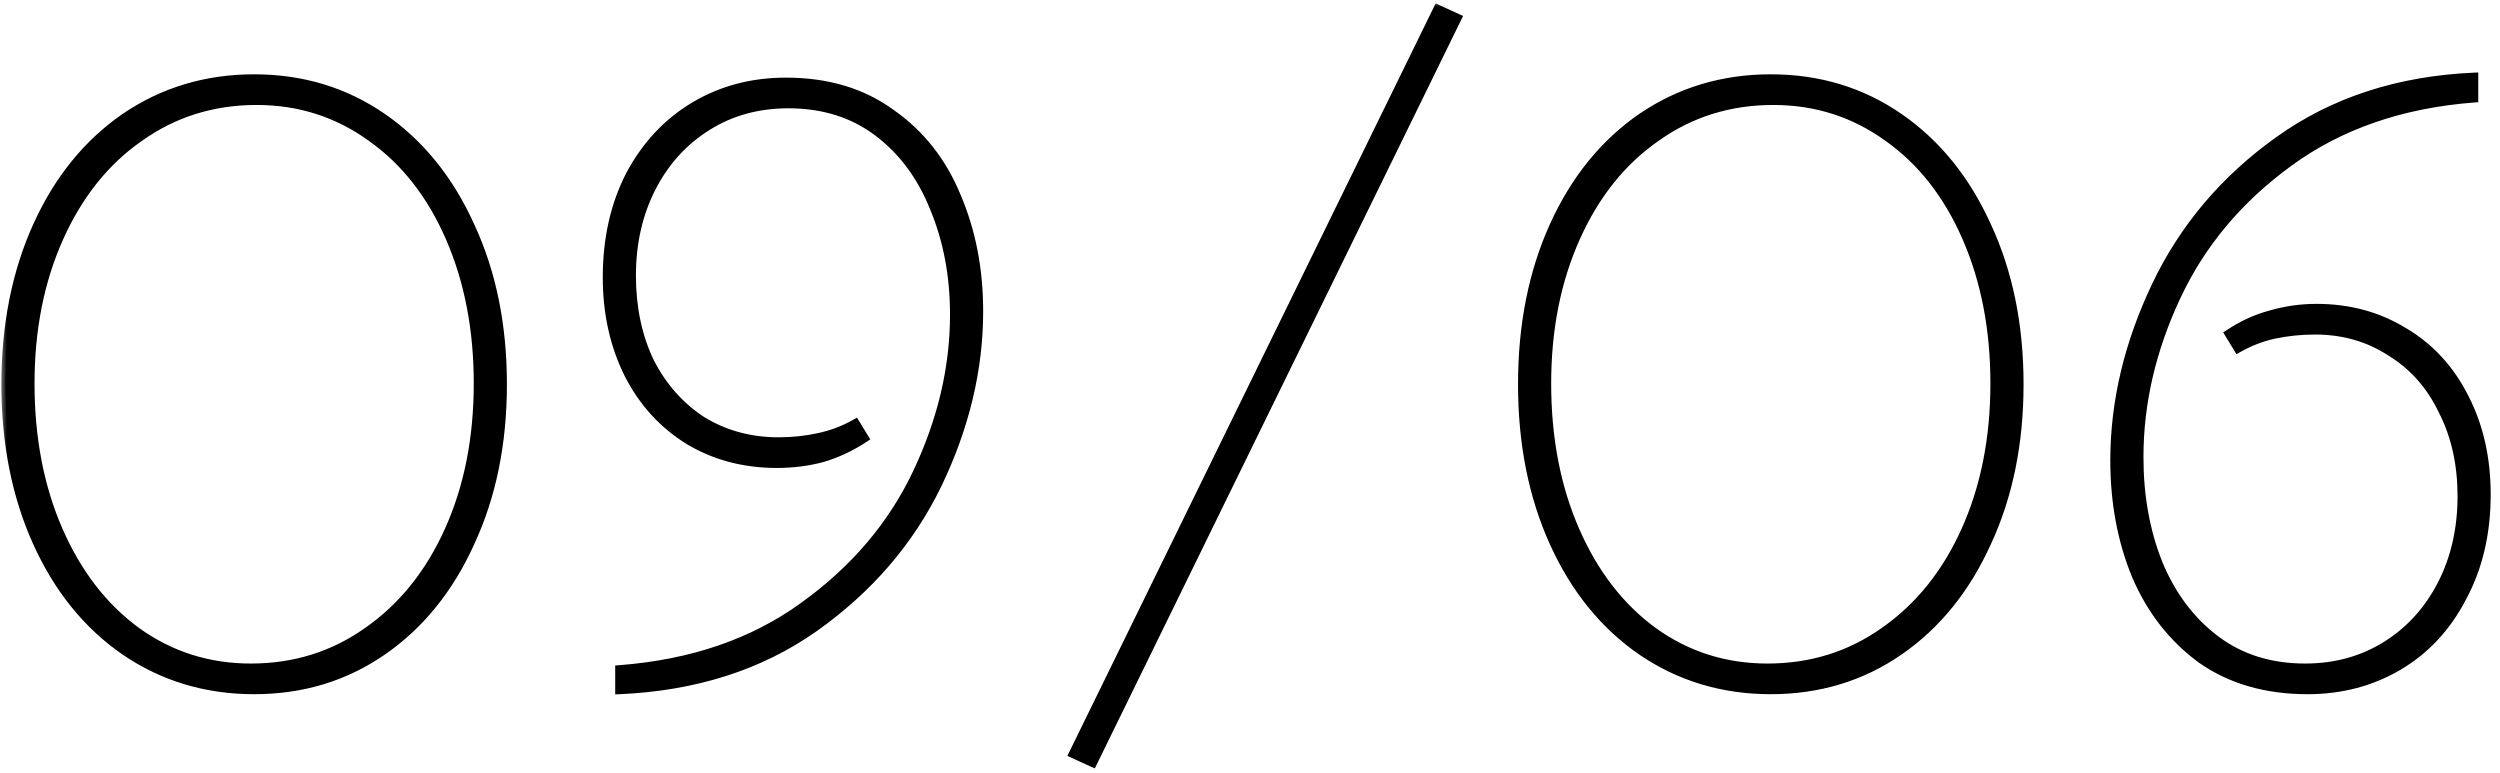 <?xml version="1.0" encoding="UTF-8"?> <svg xmlns="http://www.w3.org/2000/svg" width="181" height="56" viewBox="0 0 181 56" fill="none"><mask id="path-1-outside-1_1315_2" maskUnits="userSpaceOnUse" x="0" y="0" width="181" height="56" fill="black"><rect fill="white" width="181" height="56"></rect><path d="M18.4 49.96C14.92 49.96 11.8 49.02 9.04 47.14C6.32 45.26 4.2 42.64 2.68 39.28C1.16 35.92 0.4 32.1 0.4 27.82C0.4 23.54 1.16 19.72 2.68 16.36C4.2 13 6.32 10.38 9.04 8.5C11.8 6.62 14.92 5.68 18.4 5.68C21.88 5.68 24.98 6.62 27.7 8.5C30.42 10.38 32.54 13 34.06 16.36C35.62 19.72 36.4 23.54 36.4 27.82C36.4 32.1 35.62 35.92 34.06 39.28C32.54 42.64 30.42 45.26 27.7 47.14C24.98 49.02 21.88 49.96 18.4 49.96ZM18.16 48.34C21.32 48.34 24.14 47.46 26.62 45.7C29.14 43.94 31.1 41.5 32.5 38.38C33.9 35.26 34.6 31.72 34.6 27.76C34.6 23.84 33.92 20.32 32.56 17.2C31.2 14.08 29.3 11.66 26.86 9.94C24.42 8.18 21.66 7.3 18.58 7.3C15.42 7.3 12.6 8.18 10.12 9.94C7.64 11.66 5.7 14.08 4.3 17.2C2.9 20.32 2.2 23.84 2.2 27.76C2.2 31.72 2.88 35.26 4.24 38.38C5.6 41.5 7.48 43.94 9.88 45.7C12.32 47.46 15.08 48.34 18.16 48.34ZM56.901 5.92C59.901 5.92 62.441 6.68 64.521 8.2C66.641 9.68 68.221 11.68 69.261 14.2C70.341 16.72 70.881 19.5 70.881 22.54C70.881 26.74 69.881 30.92 67.881 35.08C65.881 39.2 62.901 42.66 58.941 45.46C55.021 48.22 50.321 49.72 44.841 49.96V48.46C50.081 48.06 54.521 46.54 58.161 43.9C61.841 41.26 64.581 38.04 66.381 34.24C68.181 30.44 69.081 26.62 69.081 22.78C69.081 19.98 68.601 17.42 67.641 15.1C66.721 12.78 65.361 10.94 63.561 9.58C61.761 8.22 59.601 7.54 57.081 7.54C54.881 7.54 52.921 8.08 51.201 9.16C49.481 10.24 48.141 11.72 47.181 13.6C46.221 15.48 45.741 17.6 45.741 19.96C45.741 22.28 46.181 24.36 47.061 26.2C47.981 28 49.241 29.42 50.841 30.46C52.481 31.46 54.321 31.96 56.361 31.96C57.361 31.96 58.321 31.86 59.241 31.66C60.201 31.46 61.101 31.12 61.941 30.64L62.601 31.72C61.641 32.36 60.621 32.84 59.541 33.16C58.501 33.44 57.401 33.58 56.241 33.58C53.881 33.58 51.761 33.02 49.881 31.9C48.001 30.74 46.541 29.14 45.501 27.1C44.461 25.02 43.941 22.68 43.941 20.08C43.941 17.28 44.501 14.8 45.621 12.64C46.781 10.48 48.341 8.82 50.301 7.66C52.261 6.5 54.461 5.92 56.901 5.92ZM105.522 1.3L79.122 55.24L77.682 54.58L104.082 0.64L105.522 1.3ZM128.205 49.96C124.725 49.96 121.605 49.02 118.845 47.14C116.125 45.26 114.005 42.64 112.485 39.28C110.965 35.92 110.205 32.1 110.205 27.82C110.205 23.54 110.965 19.72 112.485 16.36C114.005 13 116.125 10.38 118.845 8.5C121.605 6.62 124.725 5.68 128.205 5.68C131.685 5.68 134.785 6.62 137.505 8.5C140.225 10.38 142.345 13 143.865 16.36C145.425 19.72 146.205 23.54 146.205 27.82C146.205 32.1 145.425 35.92 143.865 39.28C142.345 42.64 140.225 45.26 137.505 47.14C134.785 49.02 131.685 49.96 128.205 49.96ZM127.965 48.34C131.125 48.34 133.945 47.46 136.425 45.7C138.945 43.94 140.905 41.5 142.305 38.38C143.705 35.26 144.405 31.72 144.405 27.76C144.405 23.84 143.725 20.32 142.365 17.2C141.005 14.08 139.105 11.66 136.665 9.94C134.225 8.18 131.465 7.3 128.385 7.3C125.225 7.3 122.405 8.18 119.925 9.94C117.445 11.66 115.505 14.08 114.105 17.2C112.705 20.32 112.005 23.84 112.005 27.76C112.005 31.72 112.685 35.26 114.045 38.38C115.405 41.5 117.285 43.94 119.685 45.7C122.125 47.46 124.885 48.34 127.965 48.34ZM167.066 49.96C164.066 49.96 161.506 49.22 159.386 47.74C157.306 46.22 155.726 44.2 154.646 41.68C153.606 39.16 153.086 36.38 153.086 33.34C153.086 29.1 154.086 24.88 156.086 20.68C158.086 16.48 161.046 12.98 164.966 10.18C168.926 7.34 173.646 5.8 179.126 5.56V7.12C173.886 7.52 169.426 9.06 165.746 11.74C162.106 14.38 159.386 17.62 157.586 21.46C155.786 25.3 154.886 29.18 154.886 33.1C154.886 35.9 155.346 38.46 156.266 40.78C157.226 43.1 158.606 44.94 160.406 46.3C162.206 47.66 164.366 48.34 166.886 48.34C169.086 48.34 171.046 47.8 172.766 46.72C174.486 45.64 175.826 44.16 176.786 42.28C177.746 40.4 178.226 38.28 178.226 35.92C178.226 33.6 177.766 31.54 176.846 29.74C175.966 27.9 174.706 26.48 173.066 25.48C171.466 24.44 169.646 23.92 167.606 23.92C166.606 23.92 165.626 24.02 164.666 24.22C163.746 24.42 162.866 24.76 162.026 25.24L161.366 24.16C162.326 23.52 163.326 23.06 164.366 22.78C165.446 22.46 166.566 22.3 167.726 22.3C170.086 22.3 172.206 22.88 174.086 24.04C175.966 25.16 177.426 26.76 178.466 28.84C179.506 30.88 180.026 33.2 180.026 35.8C180.026 38.6 179.446 41.08 178.286 43.24C177.166 45.4 175.626 47.06 173.666 48.22C171.706 49.38 169.506 49.96 167.066 49.96Z"></path></mask><path d="M18.4 49.96C14.92 49.96 11.8 49.02 9.04 47.14C6.32 45.26 4.2 42.64 2.68 39.28C1.16 35.92 0.4 32.1 0.4 27.82C0.4 23.54 1.16 19.72 2.68 16.36C4.2 13 6.32 10.38 9.04 8.5C11.8 6.62 14.92 5.68 18.4 5.68C21.88 5.68 24.98 6.62 27.7 8.5C30.42 10.38 32.54 13 34.06 16.36C35.62 19.72 36.4 23.54 36.4 27.82C36.4 32.1 35.62 35.92 34.06 39.28C32.54 42.64 30.42 45.26 27.7 47.14C24.98 49.02 21.88 49.96 18.4 49.96ZM18.16 48.34C21.32 48.34 24.14 47.46 26.62 45.7C29.14 43.94 31.1 41.5 32.5 38.38C33.9 35.26 34.6 31.72 34.6 27.76C34.6 23.84 33.92 20.32 32.56 17.2C31.2 14.08 29.3 11.66 26.86 9.94C24.42 8.18 21.66 7.3 18.58 7.3C15.42 7.3 12.6 8.18 10.12 9.94C7.64 11.66 5.7 14.08 4.3 17.2C2.9 20.32 2.2 23.84 2.2 27.76C2.2 31.72 2.88 35.26 4.24 38.38C5.6 41.5 7.48 43.94 9.88 45.7C12.32 47.46 15.08 48.34 18.16 48.34ZM56.901 5.92C59.901 5.92 62.441 6.68 64.521 8.2C66.641 9.68 68.221 11.68 69.261 14.2C70.341 16.72 70.881 19.5 70.881 22.54C70.881 26.74 69.881 30.92 67.881 35.08C65.881 39.2 62.901 42.66 58.941 45.46C55.021 48.22 50.321 49.72 44.841 49.96V48.46C50.081 48.06 54.521 46.54 58.161 43.9C61.841 41.26 64.581 38.04 66.381 34.24C68.181 30.44 69.081 26.62 69.081 22.78C69.081 19.98 68.601 17.42 67.641 15.1C66.721 12.78 65.361 10.94 63.561 9.58C61.761 8.22 59.601 7.54 57.081 7.54C54.881 7.54 52.921 8.08 51.201 9.16C49.481 10.24 48.141 11.72 47.181 13.6C46.221 15.48 45.741 17.6 45.741 19.96C45.741 22.28 46.181 24.36 47.061 26.2C47.981 28 49.241 29.42 50.841 30.46C52.481 31.46 54.321 31.96 56.361 31.96C57.361 31.96 58.321 31.86 59.241 31.66C60.201 31.46 61.101 31.12 61.941 30.64L62.601 31.72C61.641 32.36 60.621 32.84 59.541 33.16C58.501 33.44 57.401 33.58 56.241 33.58C53.881 33.58 51.761 33.02 49.881 31.9C48.001 30.74 46.541 29.14 45.501 27.1C44.461 25.02 43.941 22.68 43.941 20.08C43.941 17.28 44.501 14.8 45.621 12.64C46.781 10.48 48.341 8.82 50.301 7.66C52.261 6.5 54.461 5.92 56.901 5.92ZM105.522 1.3L79.122 55.24L77.682 54.58L104.082 0.64L105.522 1.3ZM128.205 49.96C124.725 49.96 121.605 49.02 118.845 47.14C116.125 45.26 114.005 42.64 112.485 39.28C110.965 35.92 110.205 32.1 110.205 27.82C110.205 23.54 110.965 19.72 112.485 16.36C114.005 13 116.125 10.38 118.845 8.5C121.605 6.62 124.725 5.68 128.205 5.68C131.685 5.68 134.785 6.62 137.505 8.5C140.225 10.38 142.345 13 143.865 16.36C145.425 19.72 146.205 23.54 146.205 27.82C146.205 32.1 145.425 35.92 143.865 39.28C142.345 42.64 140.225 45.26 137.505 47.14C134.785 49.02 131.685 49.96 128.205 49.96ZM127.965 48.34C131.125 48.34 133.945 47.46 136.425 45.7C138.945 43.94 140.905 41.5 142.305 38.38C143.705 35.26 144.405 31.72 144.405 27.76C144.405 23.84 143.725 20.32 142.365 17.2C141.005 14.08 139.105 11.66 136.665 9.94C134.225 8.18 131.465 7.3 128.385 7.3C125.225 7.3 122.405 8.18 119.925 9.94C117.445 11.66 115.505 14.08 114.105 17.2C112.705 20.32 112.005 23.84 112.005 27.76C112.005 31.72 112.685 35.26 114.045 38.38C115.405 41.5 117.285 43.94 119.685 45.7C122.125 47.46 124.885 48.34 127.965 48.34ZM167.066 49.96C164.066 49.96 161.506 49.22 159.386 47.74C157.306 46.22 155.726 44.2 154.646 41.68C153.606 39.16 153.086 36.38 153.086 33.34C153.086 29.1 154.086 24.88 156.086 20.68C158.086 16.48 161.046 12.98 164.966 10.18C168.926 7.34 173.646 5.8 179.126 5.56V7.12C173.886 7.52 169.426 9.06 165.746 11.74C162.106 14.38 159.386 17.62 157.586 21.46C155.786 25.3 154.886 29.18 154.886 33.1C154.886 35.9 155.346 38.46 156.266 40.78C157.226 43.1 158.606 44.94 160.406 46.3C162.206 47.66 164.366 48.34 166.886 48.34C169.086 48.34 171.046 47.8 172.766 46.72C174.486 45.64 175.826 44.16 176.786 42.28C177.746 40.4 178.226 38.28 178.226 35.92C178.226 33.6 177.766 31.54 176.846 29.74C175.966 27.9 174.706 26.48 173.066 25.48C171.466 24.44 169.646 23.92 167.606 23.92C166.606 23.92 165.626 24.02 164.666 24.22C163.746 24.42 162.866 24.76 162.026 25.24L161.366 24.16C162.326 23.52 163.326 23.06 164.366 22.78C165.446 22.46 166.566 22.3 167.726 22.3C170.086 22.3 172.206 22.88 174.086 24.04C175.966 25.16 177.426 26.76 178.466 28.84C179.506 30.88 180.026 33.2 180.026 35.8C180.026 38.6 179.446 41.08 178.286 43.24C177.166 45.4 175.626 47.06 173.666 48.22C171.706 49.38 169.506 49.96 167.066 49.96Z" fill="black"></path><path d="M9.04 47.14L8.869 47.387L8.871 47.388L9.04 47.14ZM2.68 39.28L2.407 39.404L2.407 39.404L2.68 39.28ZM2.68 16.36L2.407 16.236L2.407 16.236L2.68 16.36ZM9.04 8.5L8.871 8.252L8.869 8.253L9.04 8.5ZM27.7 8.5L27.529 8.747L27.529 8.747L27.7 8.5ZM34.06 16.36L33.787 16.484L33.788 16.486L34.06 16.36ZM34.06 39.28L33.788 39.154L33.787 39.156L34.06 39.28ZM27.7 47.14L27.871 47.387L27.871 47.387L27.7 47.14ZM26.62 45.7L26.448 45.454L26.446 45.455L26.62 45.7ZM32.5 38.38L32.774 38.503L32.774 38.503L32.5 38.38ZM26.86 9.94L26.684 10.183L26.687 10.185L26.86 9.94ZM10.12 9.94L10.291 10.187L10.294 10.185L10.12 9.94ZM4.3 17.2L4.574 17.323L4.574 17.323L4.3 17.2ZM4.24 38.38L3.965 38.5L3.965 38.5L4.24 38.38ZM9.88 45.7L9.703 45.942L9.704 45.943L9.88 45.7ZM18.4 49.66C14.978 49.66 11.917 48.737 9.209 46.892L8.871 47.388C11.683 49.303 14.862 50.26 18.4 50.26V49.66ZM9.211 46.893C6.54 45.048 4.454 42.473 2.953 39.156L2.407 39.404C3.946 42.807 6.1 45.472 8.869 47.387L9.211 46.893ZM2.953 39.156C1.454 35.841 0.7 32.064 0.7 27.82H0.1C0.1 32.136 0.866 35.999 2.407 39.404L2.953 39.156ZM0.7 27.82C0.7 23.576 1.454 19.799 2.953 16.484L2.407 16.236C0.866 19.641 0.1 23.504 0.1 27.82H0.7ZM2.953 16.484C4.454 13.167 6.54 10.592 9.211 8.747L8.869 8.253C6.1 10.168 3.946 12.833 2.407 16.236L2.953 16.484ZM9.209 8.748C11.917 6.903 14.978 5.98 18.4 5.98V5.38C14.862 5.38 11.683 6.337 8.871 8.252L9.209 8.748ZM18.4 5.98C21.822 5.98 24.862 6.903 27.529 8.747L27.871 8.253C25.098 6.337 21.938 5.38 18.4 5.38V5.98ZM27.529 8.747C30.2 10.592 32.286 13.167 33.787 16.484L34.333 16.236C32.794 12.833 30.64 10.168 27.871 8.253L27.529 8.747ZM33.788 16.486C35.327 19.801 36.1 23.577 36.1 27.82H36.7C36.7 23.503 35.913 19.639 34.332 16.234L33.788 16.486ZM36.1 27.82C36.1 32.063 35.327 35.839 33.788 39.154L34.332 39.406C35.913 36.001 36.7 32.137 36.7 27.82H36.1ZM33.787 39.156C32.286 42.473 30.2 45.048 27.529 46.893L27.871 47.387C30.64 45.472 32.794 42.807 34.333 39.404L33.787 39.156ZM27.529 46.893C24.862 48.737 21.822 49.66 18.4 49.66V50.26C21.938 50.26 25.098 49.303 27.871 47.387L27.529 46.893ZM18.16 48.64C21.38 48.64 24.261 47.742 26.794 45.945L26.446 45.455C24.019 47.178 21.26 48.04 18.16 48.04V48.64ZM26.792 45.946C29.361 44.151 31.354 41.667 32.774 38.503L32.226 38.257C30.846 41.333 28.919 43.728 26.448 45.454L26.792 45.946ZM32.774 38.503C34.194 35.339 34.9 31.756 34.9 27.76H34.3C34.3 31.684 33.606 35.181 32.226 38.257L32.774 38.503ZM34.9 27.76C34.9 23.805 34.214 20.243 32.835 17.08L32.285 17.32C33.626 20.397 34.3 23.875 34.3 27.76H34.9ZM32.835 17.08C31.456 13.917 29.524 11.451 27.033 9.695L26.687 10.185C29.076 11.869 30.944 14.243 32.285 17.32L32.835 17.08ZM27.035 9.697C24.543 7.899 21.721 7 18.58 7V7.6C21.599 7.6 24.297 8.461 26.684 10.183L27.035 9.697ZM18.58 7C15.36 7 12.479 7.898 9.946 9.695L10.294 10.185C12.721 8.462 15.48 7.6 18.58 7.6V7ZM9.949 9.693C7.418 11.449 5.446 13.914 4.026 17.077L4.574 17.323C5.954 14.246 7.862 11.871 10.291 10.187L9.949 9.693ZM4.026 17.077C2.607 20.241 1.9 23.804 1.9 27.76H2.5C2.5 23.876 3.193 20.399 4.574 17.323L4.026 17.077ZM1.9 27.76C1.9 31.755 2.586 35.336 3.965 38.5L4.515 38.26C3.174 35.184 2.5 31.685 2.5 27.76H1.9ZM3.965 38.5C5.343 41.661 7.254 44.146 9.703 45.942L10.057 45.458C7.706 43.734 5.857 41.339 4.515 38.26L3.965 38.5ZM9.704 45.943C12.197 47.741 15.019 48.64 18.16 48.64V48.04C15.141 48.04 12.443 47.179 10.056 45.457L9.704 45.943ZM64.521 8.2L64.344 8.442L64.35 8.446L64.521 8.2ZM69.261 14.2L68.984 14.315L68.986 14.318L69.261 14.2ZM67.881 35.08L68.151 35.211L68.152 35.21L67.881 35.08ZM58.941 45.46L59.114 45.705L59.114 45.705L58.941 45.46ZM44.841 49.96H44.541V50.273L44.854 50.26L44.841 49.96ZM44.841 48.46L44.818 48.161L44.541 48.182V48.46H44.841ZM58.161 43.9L57.986 43.656L57.985 43.657L58.161 43.9ZM66.381 34.24L66.652 34.368L66.652 34.368L66.381 34.24ZM67.641 15.1L67.362 15.211L67.364 15.215L67.641 15.1ZM63.561 9.58L63.38 9.819L63.38 9.819L63.561 9.58ZM51.201 9.16L51.361 9.414L51.361 9.414L51.201 9.16ZM47.181 13.6L46.914 13.464L46.914 13.464L47.181 13.6ZM47.061 26.2L46.791 26.329L46.794 26.337L47.061 26.2ZM50.841 30.46L50.678 30.712L50.685 30.716L50.841 30.46ZM59.241 31.66L59.18 31.366L59.178 31.367L59.241 31.66ZM61.941 30.64L62.197 30.484L62.045 30.235L61.792 30.38L61.941 30.64ZM62.601 31.72L62.768 31.97L63.008 31.81L62.857 31.564L62.601 31.72ZM59.541 33.16L59.619 33.45L59.627 33.448L59.541 33.16ZM49.881 31.9L49.724 32.155L49.728 32.158L49.881 31.9ZM45.501 27.1L45.233 27.234L45.234 27.236L45.501 27.1ZM45.621 12.64L45.357 12.498L45.355 12.502L45.621 12.64ZM50.301 7.66L50.454 7.918L50.454 7.918L50.301 7.66ZM56.901 6.22C59.848 6.22 62.324 6.966 64.344 8.442L64.698 7.958C62.559 6.394 59.954 5.62 56.901 5.62V6.22ZM64.35 8.446C66.42 9.891 67.965 11.845 68.984 14.314L69.539 14.086C68.478 11.515 66.863 9.469 64.693 7.954L64.35 8.446ZM68.986 14.318C70.048 16.797 70.581 19.536 70.581 22.54H71.181C71.181 19.464 70.635 16.643 69.537 14.082L68.986 14.318ZM70.581 22.54C70.581 26.691 69.593 30.826 67.611 34.95L68.152 35.21C70.169 31.014 71.181 26.789 71.181 22.54H70.581ZM67.611 34.949C65.635 39.021 62.689 42.443 58.768 45.215L59.114 45.705C63.113 42.877 66.128 39.379 68.151 35.211L67.611 34.949ZM58.769 45.215C54.902 47.937 50.259 49.422 44.828 49.66L44.854 50.26C50.383 50.018 55.141 48.503 59.114 45.705L58.769 45.215ZM45.141 49.96V48.46H44.541V49.96H45.141ZM44.864 48.759C50.15 48.356 54.645 46.821 58.337 44.143L57.985 43.657C54.397 46.259 50.013 47.764 44.818 48.161L44.864 48.759ZM58.336 44.144C62.054 41.477 64.829 38.218 66.652 34.368L66.11 34.112C64.334 37.862 61.628 41.044 57.986 43.656L58.336 44.144ZM66.652 34.368C68.47 30.532 69.381 26.669 69.381 22.78H68.781C68.781 26.572 67.893 30.348 66.11 34.112L66.652 34.368ZM69.381 22.78C69.381 19.945 68.895 17.346 67.918 14.985L67.364 15.215C68.307 17.494 68.781 20.015 68.781 22.78H69.381ZM67.92 14.989C66.982 12.624 65.591 10.737 63.742 9.341L63.38 9.819C65.132 11.143 66.46 12.936 67.362 15.211L67.92 14.989ZM63.742 9.341C61.884 7.937 59.658 7.24 57.081 7.24V7.84C59.544 7.84 61.639 8.503 63.38 9.819L63.742 9.341ZM57.081 7.24C54.83 7.24 52.813 7.793 51.042 8.906L51.361 9.414C53.029 8.367 54.933 7.84 57.081 7.84V7.24ZM51.042 8.906C49.274 10.016 47.898 11.537 46.914 13.464L47.448 13.736C48.385 11.903 49.688 10.464 51.361 9.414L51.042 8.906ZM46.914 13.464C45.93 15.391 45.441 17.558 45.441 19.96H46.041C46.041 17.642 46.512 15.569 47.448 13.736L46.914 13.464ZM45.441 19.96C45.441 22.319 45.889 24.444 46.791 26.329L47.332 26.071C46.474 24.276 46.041 22.241 46.041 19.96H45.441ZM46.794 26.337C47.736 28.18 49.031 29.641 50.678 30.712L51.005 30.209C49.451 29.199 48.226 27.82 47.328 26.064L46.794 26.337ZM50.685 30.716C52.375 31.747 54.27 32.26 56.361 32.26V31.66C54.373 31.66 52.587 31.173 50.997 30.204L50.685 30.716ZM56.361 32.26C57.381 32.26 58.363 32.158 59.305 31.953L59.178 31.367C58.28 31.562 57.341 31.66 56.361 31.66V32.26ZM59.302 31.954C60.293 31.747 61.222 31.396 62.09 30.901L61.792 30.38C60.98 30.844 60.11 31.173 59.18 31.366L59.302 31.954ZM61.685 30.796L62.345 31.876L62.857 31.564L62.197 30.484L61.685 30.796ZM62.435 31.47C61.499 32.094 60.507 32.561 59.456 32.872L59.627 33.448C60.736 33.119 61.783 32.626 62.768 31.97L62.435 31.47ZM59.463 32.87C58.451 33.143 57.377 33.28 56.241 33.28V33.88C57.426 33.88 58.552 33.737 59.619 33.45L59.463 32.87ZM56.241 33.28C53.931 33.28 51.865 32.732 50.035 31.642L49.728 32.158C51.658 33.308 53.832 33.88 56.241 33.88V33.28ZM50.039 31.645C48.207 30.515 46.785 28.957 45.769 26.964L45.234 27.236C46.298 29.323 47.795 30.965 49.724 32.155L50.039 31.645ZM45.77 26.966C44.753 24.932 44.241 22.639 44.241 20.08H43.641C43.641 22.721 44.17 25.108 45.233 27.234L45.77 26.966ZM44.241 20.08C44.241 17.321 44.793 14.889 45.888 12.778L45.355 12.502C44.21 14.711 43.641 17.239 43.641 20.08H44.241ZM45.886 12.782C47.022 10.666 48.545 9.048 50.454 7.918L50.148 7.402C48.138 8.592 46.541 10.294 45.357 12.498L45.886 12.782ZM50.454 7.918C52.364 6.788 54.511 6.22 56.901 6.22V5.62C54.411 5.62 52.158 6.212 50.148 7.402L50.454 7.918ZM105.522 1.3L105.792 1.432L105.927 1.155L105.647 1.027L105.522 1.3ZM79.122 55.24L78.997 55.513L79.263 55.635L79.392 55.372L79.122 55.24ZM77.682 54.58L77.413 54.448L77.278 54.724L77.557 54.853L77.682 54.58ZM104.082 0.64L104.207 0.367L103.941 0.245L103.813 0.508L104.082 0.64ZM105.253 1.168L78.853 55.108L79.392 55.372L105.792 1.432L105.253 1.168ZM79.247 54.967L77.807 54.307L77.557 54.853L78.997 55.513L79.247 54.967ZM77.952 54.712L104.352 0.772L103.813 0.508L77.413 54.448L77.952 54.712ZM103.957 0.913L105.397 1.573L105.647 1.027L104.207 0.367L103.957 0.913ZM118.845 47.14L118.674 47.387L118.676 47.388L118.845 47.14ZM112.485 39.28L112.211 39.404L112.211 39.404L112.485 39.28ZM112.485 16.36L112.211 16.236L112.211 16.236L112.485 16.36ZM118.845 8.5L118.676 8.252L118.674 8.253L118.845 8.5ZM137.505 8.5L137.334 8.747L137.334 8.747L137.505 8.5ZM143.865 16.36L143.591 16.484L143.593 16.486L143.865 16.36ZM143.865 39.28L143.593 39.154L143.591 39.156L143.865 39.28ZM137.505 47.14L137.675 47.387L137.675 47.387L137.505 47.14ZM136.425 45.7L136.253 45.454L136.251 45.455L136.425 45.7ZM142.305 38.38L142.578 38.503L142.578 38.503L142.305 38.38ZM136.665 9.94L136.489 10.183L136.492 10.185L136.665 9.94ZM119.925 9.94L120.096 10.187L120.098 10.185L119.925 9.94ZM114.105 17.2L114.378 17.323L114.378 17.323L114.105 17.2ZM114.045 38.38L113.77 38.5L113.77 38.5L114.045 38.38ZM119.685 45.7L119.507 45.942L119.509 45.943L119.685 45.7ZM128.205 49.66C124.782 49.66 121.722 48.737 119.014 46.892L118.676 47.388C121.488 49.303 124.667 50.26 128.205 50.26V49.66ZM119.015 46.893C116.345 45.048 114.258 42.473 112.758 39.156L112.211 39.404C113.751 42.807 115.904 45.472 118.674 47.387L119.015 46.893ZM112.758 39.156C111.258 35.841 110.505 32.064 110.505 27.82H109.905C109.905 32.136 110.671 35.999 112.211 39.404L112.758 39.156ZM110.505 27.82C110.505 23.576 111.258 19.799 112.758 16.484L112.211 16.236C110.671 19.641 109.905 23.504 109.905 27.82H110.505ZM112.758 16.484C114.258 13.167 116.345 10.592 119.015 8.747L118.674 8.253C115.904 10.168 113.751 12.833 112.211 16.236L112.758 16.484ZM119.014 8.748C121.722 6.903 124.782 5.98 128.205 5.98V5.38C124.667 5.38 121.488 6.337 118.676 8.252L119.014 8.748ZM128.205 5.98C131.627 5.98 134.667 6.903 137.334 8.747L137.675 8.253C134.902 6.337 131.742 5.38 128.205 5.38V5.98ZM137.334 8.747C140.004 10.592 142.091 13.167 143.591 16.484L144.138 16.236C142.598 12.833 140.445 10.168 137.675 8.253L137.334 8.747ZM143.593 16.486C145.132 19.801 145.905 23.577 145.905 27.82H146.505C146.505 23.503 145.718 19.639 144.137 16.234L143.593 16.486ZM145.905 27.82C145.905 32.063 145.132 35.839 143.593 39.154L144.137 39.406C145.718 36.001 146.505 32.137 146.505 27.82H145.905ZM143.591 39.156C142.091 42.473 140.004 45.048 137.334 46.893L137.675 47.387C140.445 45.472 142.598 42.807 144.138 39.404L143.591 39.156ZM137.334 46.893C134.667 48.737 131.627 49.66 128.205 49.66V50.26C131.742 50.26 134.902 49.303 137.675 47.387L137.334 46.893ZM127.965 48.64C131.184 48.64 134.066 47.742 136.598 45.945L136.251 45.455C133.824 47.178 131.065 48.04 127.965 48.04V48.64ZM136.596 45.946C139.166 44.151 141.159 41.667 142.578 38.503L142.031 38.257C140.651 41.333 138.724 43.728 136.253 45.454L136.596 45.946ZM142.578 38.503C143.998 35.339 144.705 31.756 144.705 27.76H144.105C144.105 31.684 143.411 35.181 142.031 38.257L142.578 38.503ZM144.705 27.76C144.705 23.805 144.018 20.243 142.64 17.08L142.09 17.32C143.431 20.397 144.105 23.875 144.105 27.76H144.705ZM142.64 17.08C141.261 13.917 139.328 11.451 136.838 9.695L136.492 10.185C138.881 11.869 140.748 14.243 142.09 17.32L142.64 17.08ZM136.84 9.697C134.348 7.899 131.526 7 128.385 7V7.6C131.403 7.6 134.102 8.461 136.489 10.183L136.84 9.697ZM128.385 7C125.165 7 122.284 7.898 119.751 9.695L120.098 10.185C122.526 8.462 125.284 7.6 128.385 7.6V7ZM119.754 9.693C117.223 11.449 115.25 13.914 113.831 17.077L114.378 17.323C115.759 14.246 117.666 11.871 120.096 10.187L119.754 9.693ZM113.831 17.077C112.411 20.241 111.705 23.804 111.705 27.76H112.305C112.305 23.876 112.998 20.399 114.378 17.323L113.831 17.077ZM111.705 27.76C111.705 31.755 112.391 35.336 113.77 38.5L114.32 38.26C112.979 35.184 112.305 31.685 112.305 27.76H111.705ZM113.77 38.5C115.148 41.661 117.059 44.146 119.507 45.942L119.862 45.458C117.511 43.734 115.662 41.339 114.32 38.26L113.77 38.5ZM119.509 45.943C122.002 47.741 124.823 48.64 127.965 48.64V48.04C124.946 48.04 122.248 47.179 119.86 45.457L119.509 45.943ZM159.386 47.74L159.209 47.982L159.214 47.986L159.386 47.74ZM154.646 41.68L154.369 41.794L154.37 41.798L154.646 41.68ZM156.086 20.68L155.815 20.551L155.815 20.551L156.086 20.68ZM164.966 10.18L165.14 10.424L165.141 10.424L164.966 10.18ZM179.126 5.56H179.426V5.247L179.113 5.26L179.126 5.56ZM179.126 7.12L179.149 7.419L179.426 7.398V7.12H179.126ZM165.746 11.74L165.922 11.983L165.923 11.982L165.746 11.74ZM157.586 21.46L157.314 21.333L157.314 21.333L157.586 21.46ZM156.266 40.78L155.987 40.891L155.989 40.895L156.266 40.78ZM160.406 46.3L160.225 46.539L160.406 46.3ZM172.766 46.72L172.925 46.974L172.925 46.974L172.766 46.72ZM176.786 42.28L177.053 42.416L177.053 42.416L176.786 42.28ZM176.846 29.74L176.575 29.869L176.579 29.877L176.846 29.74ZM173.066 25.48L172.902 25.732L172.91 25.736L173.066 25.48ZM164.666 24.22L164.605 23.926L164.602 23.927L164.666 24.22ZM162.026 25.24L161.77 25.396L161.922 25.645L162.175 25.5L162.026 25.24ZM161.366 24.16L161.2 23.91L160.96 24.07L161.11 24.316L161.366 24.16ZM164.366 22.78L164.444 23.07L164.451 23.068L164.366 22.78ZM174.086 24.04L173.928 24.295L173.932 24.298L174.086 24.04ZM178.466 28.84L178.198 28.974L178.199 28.976L178.466 28.84ZM178.286 43.24L178.022 43.098L178.02 43.102L178.286 43.24ZM173.666 48.22L173.819 48.478L173.819 48.478L173.666 48.22ZM167.066 49.66C164.117 49.66 161.62 48.934 159.558 47.494L159.214 47.986C161.392 49.507 164.015 50.26 167.066 50.26V49.66ZM159.563 47.498C157.529 46.012 155.982 44.036 154.922 41.562L154.37 41.798C155.47 44.364 157.083 46.428 159.209 47.982L159.563 47.498ZM154.923 41.566C153.9 39.086 153.386 36.345 153.386 33.34H152.786C152.786 36.415 153.312 39.234 154.369 41.794L154.923 41.566ZM153.386 33.34C153.386 29.149 154.374 24.973 156.357 20.809L155.815 20.551C153.798 24.787 152.786 29.051 152.786 33.34H153.386ZM156.357 20.809C158.334 16.657 161.26 13.196 165.14 10.424L164.792 9.936C160.832 12.764 157.838 16.303 155.815 20.551L156.357 20.809ZM165.141 10.424C169.048 7.622 173.71 6.097 179.139 5.86L179.113 5.26C173.582 5.503 168.804 7.058 164.791 9.936L165.141 10.424ZM178.826 5.56V7.12H179.426V5.56H178.826ZM179.103 6.821C173.816 7.224 169.301 8.78 165.569 11.498L165.923 11.982C169.551 9.34 173.956 7.816 179.149 7.419L179.103 6.821ZM165.57 11.497C161.891 14.165 159.137 17.444 157.314 21.333L157.858 21.587C159.635 17.796 162.321 14.595 165.922 11.983L165.57 11.497ZM157.314 21.333C155.497 25.209 154.586 29.133 154.586 33.1H155.186C155.186 29.227 156.075 25.391 157.858 21.587L157.314 21.333ZM154.586 33.1C154.586 35.933 155.052 38.531 155.987 40.891L156.545 40.669C155.64 38.389 155.186 35.867 155.186 33.1H154.586ZM155.989 40.895C156.967 43.258 158.378 45.144 160.225 46.539L160.587 46.061C158.834 44.736 157.485 42.942 156.543 40.665L155.989 40.895ZM160.225 46.539C162.083 47.943 164.309 48.64 166.886 48.64V48.04C164.423 48.04 162.329 47.377 160.587 46.061L160.225 46.539ZM166.886 48.64C169.137 48.64 171.154 48.087 172.925 46.974L172.606 46.466C170.938 47.513 169.034 48.04 166.886 48.04V48.64ZM172.925 46.974C174.693 45.864 176.07 44.343 177.053 42.416L176.519 42.144C175.582 43.977 174.279 45.416 172.606 46.466L172.925 46.974ZM177.053 42.416C178.037 40.489 178.526 38.322 178.526 35.92H177.926C177.926 38.238 177.455 40.311 176.519 42.144L177.053 42.416ZM178.526 35.92C178.526 33.56 178.058 31.452 177.113 29.604L176.579 29.877C177.474 31.628 177.926 33.64 177.926 35.92H178.526ZM177.117 29.611C176.213 27.721 174.915 26.256 173.222 25.224L172.91 25.736C174.497 26.704 175.719 28.078 176.575 29.869L177.117 29.611ZM173.229 25.229C171.577 24.155 169.7 23.62 167.606 23.62V24.22C169.592 24.22 171.355 24.725 172.902 25.732L173.229 25.229ZM167.606 23.62C166.586 23.62 165.585 23.722 164.605 23.926L164.727 24.514C165.667 24.318 166.626 24.22 167.606 24.22V23.62ZM164.602 23.927C163.652 24.134 162.743 24.485 161.877 24.98L162.175 25.5C162.989 25.035 163.84 24.706 164.73 24.513L164.602 23.927ZM162.282 25.084L161.622 24.004L161.11 24.316L161.77 25.396L162.282 25.084ZM161.532 24.41C162.467 23.786 163.438 23.341 164.444 23.07L164.288 22.49C163.214 22.779 162.185 23.254 161.2 23.91L161.532 24.41ZM164.451 23.068C165.503 22.756 166.594 22.6 167.726 22.6V22C166.538 22 165.389 22.164 164.281 22.492L164.451 23.068ZM167.726 22.6C170.034 22.6 172.099 23.166 173.928 24.295L174.243 23.785C172.313 22.593 170.138 22 167.726 22V22.6ZM173.932 24.298C175.76 25.387 177.182 26.942 178.198 28.974L178.734 28.706C177.67 26.578 176.172 24.933 174.239 23.782L173.932 24.298ZM178.199 28.976C179.214 30.969 179.726 33.241 179.726 35.8H180.326C180.326 33.159 179.797 30.791 178.733 28.704L178.199 28.976ZM179.726 35.8C179.726 38.558 179.155 40.988 178.022 43.098L178.55 43.382C179.737 41.172 180.326 38.642 180.326 35.8H179.726ZM178.02 43.102C176.924 45.216 175.421 46.832 173.513 47.962L173.819 48.478C175.83 47.288 177.408 45.584 178.552 43.378L178.02 43.102ZM173.513 47.962C171.603 49.093 169.456 49.66 167.066 49.66V50.26C169.556 50.26 171.809 49.667 173.819 48.478L173.513 47.962Z" fill="black" mask="url(#path-1-outside-1_1315_2)"></path></svg> 